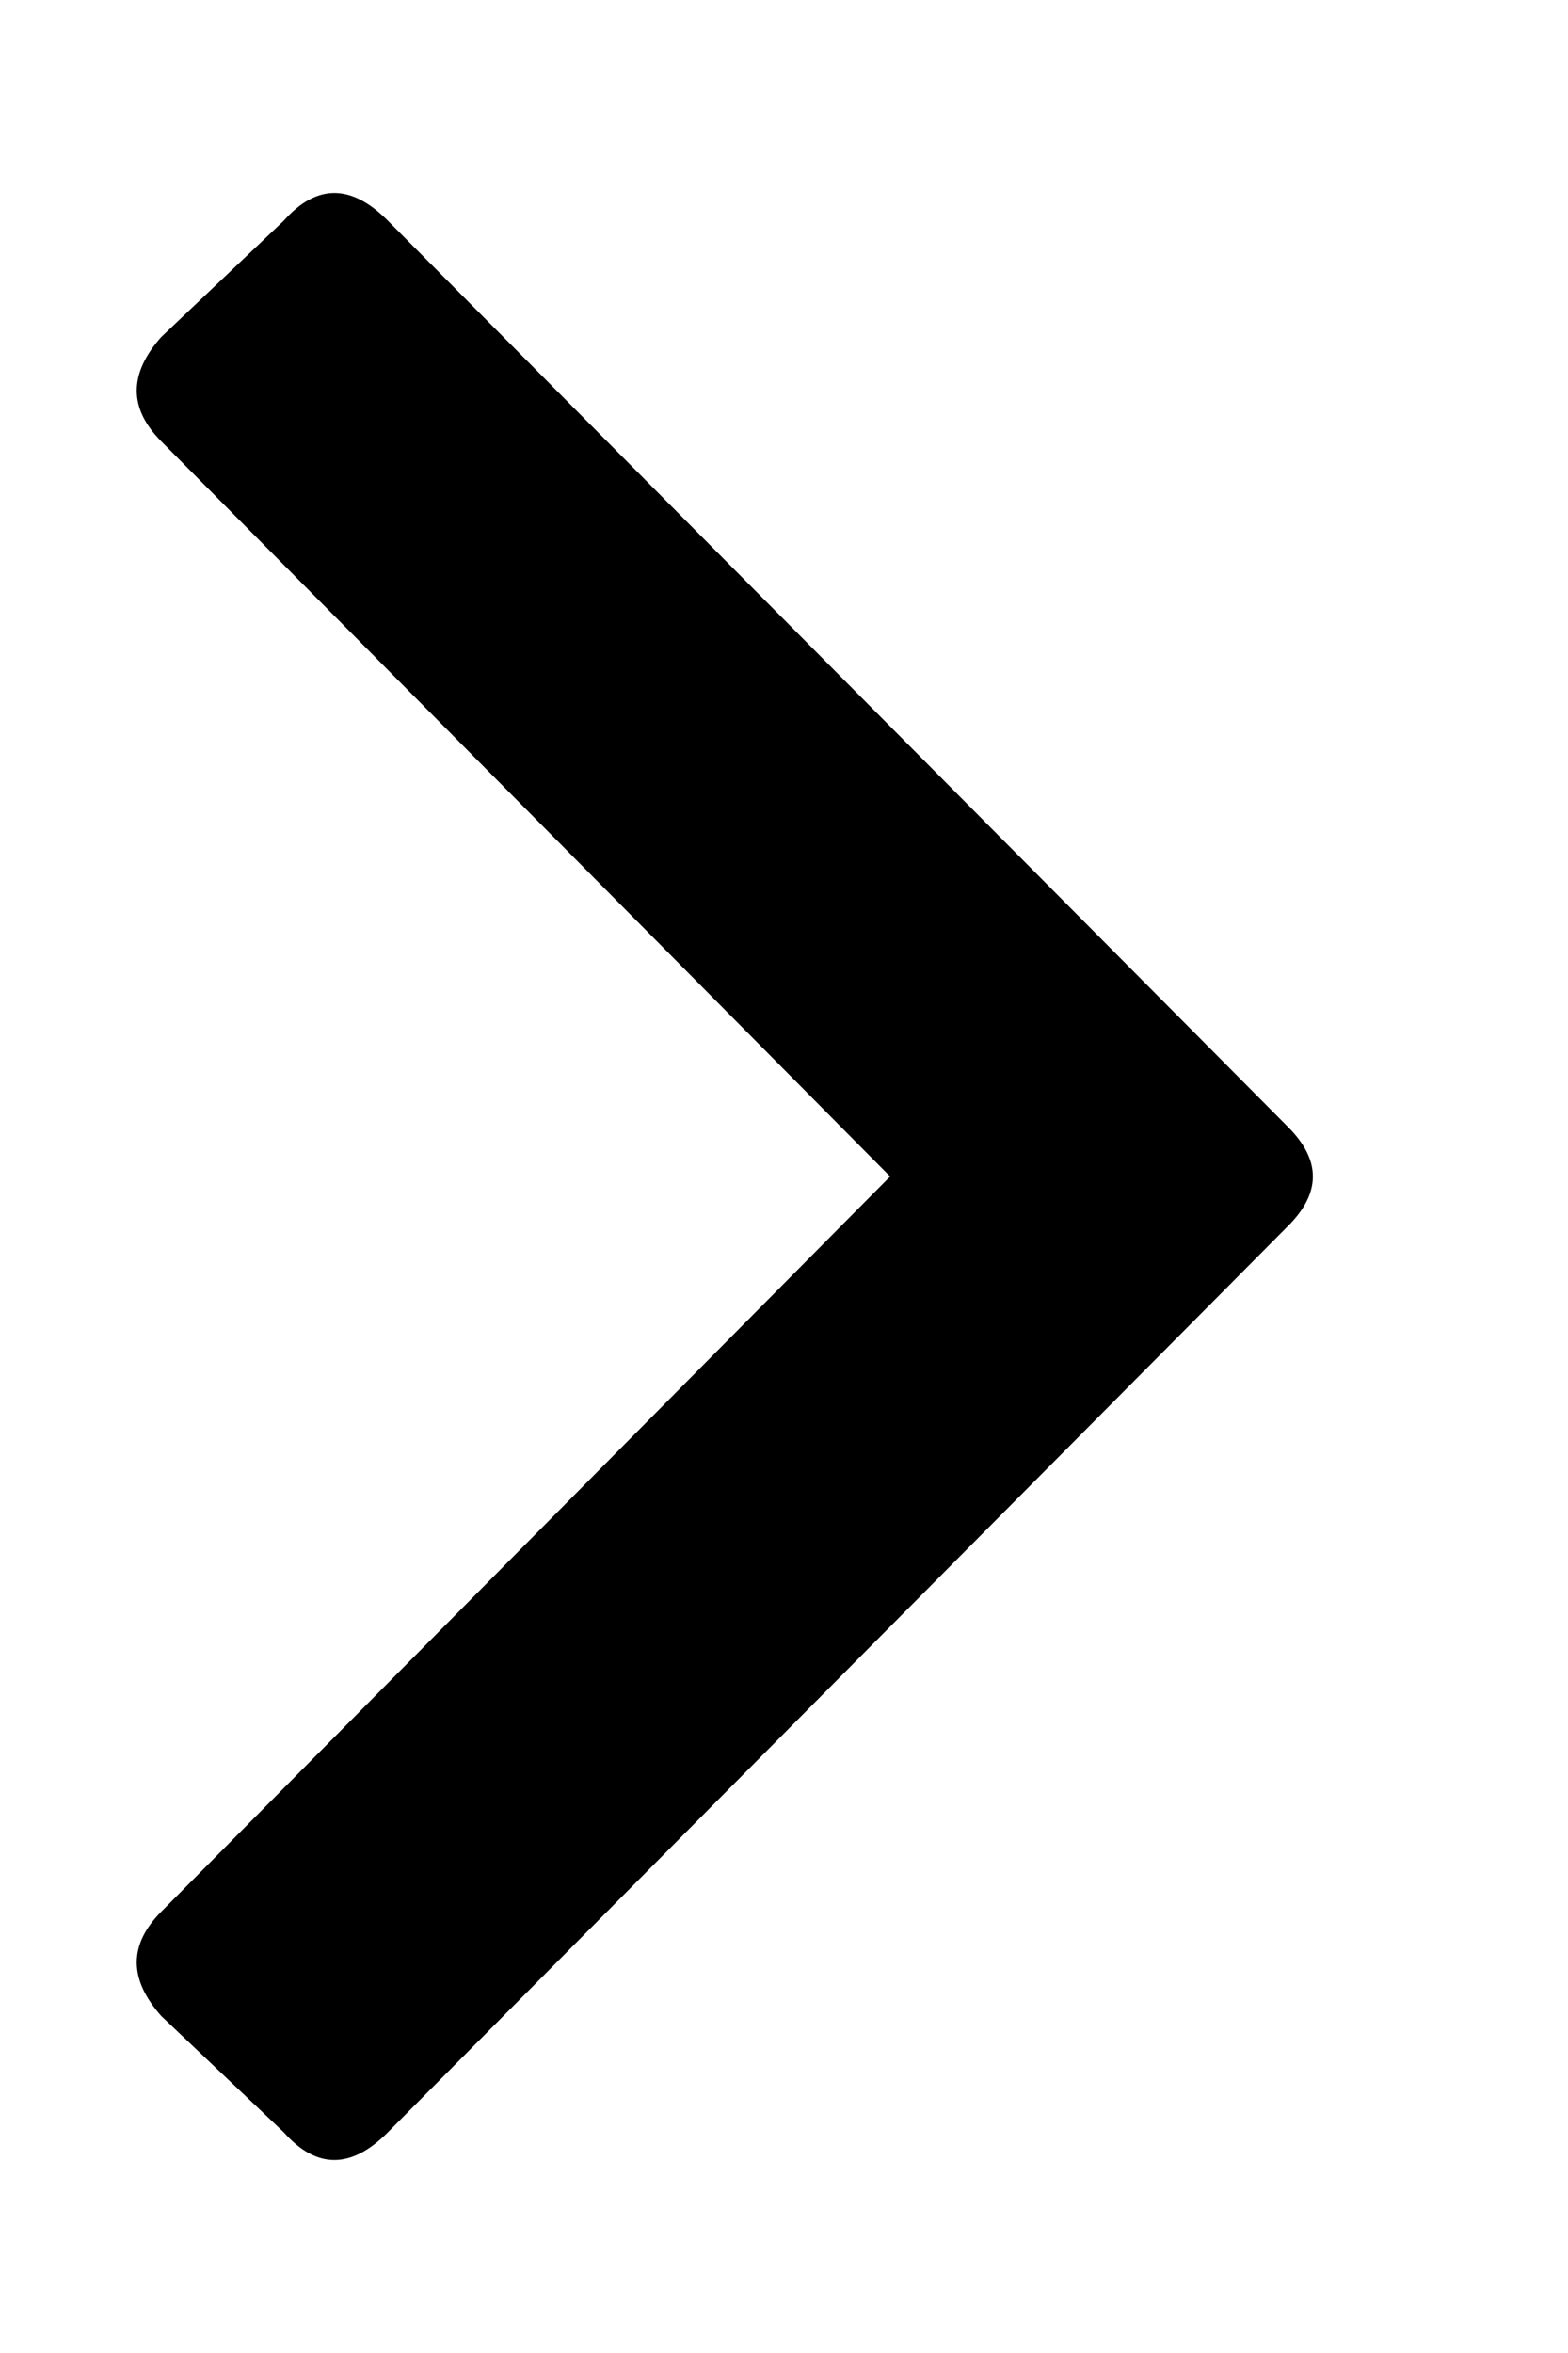 <svg xmlns="http://www.w3.org/2000/svg" width="6" height="9" viewBox="0 0 6 9" fill="none"><path d="M4.93 4.688L1.484 8.156C1.344 8.297 1.211 8.297 1.086 8.156L0.617 7.711C0.492 7.57 0.492 7.438 0.617 7.312L3.406 4.5L0.617 1.688C0.492 1.562 0.492 1.43 0.617 1.289L1.086 0.844C1.211 0.703 1.344 0.703 1.484 0.844L4.93 4.312C5.055 4.438 5.055 4.562 4.93 4.688Z" fill="#000000"></path></svg>